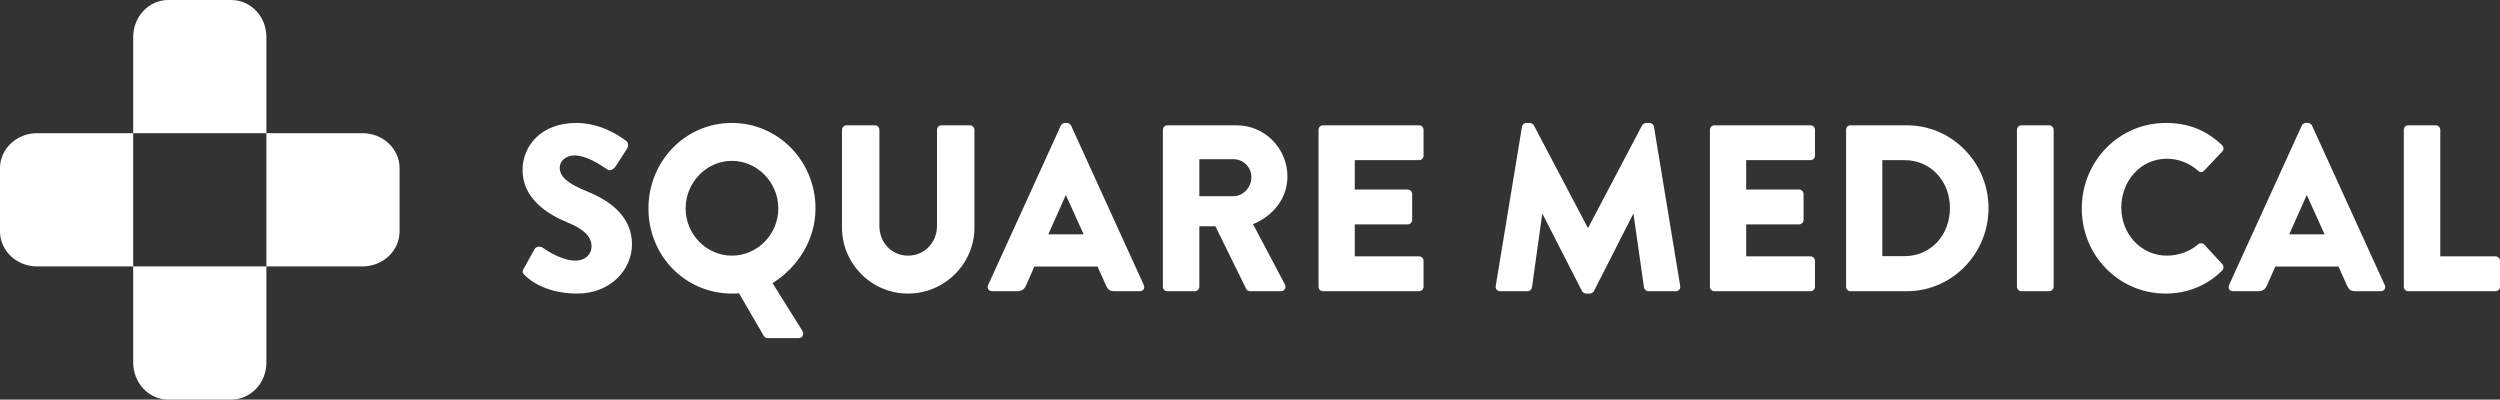 <svg width="244" height="39" viewBox="0 0 244 39" fill="none" xmlns="http://www.w3.org/2000/svg">
<rect x="0" y="0" width="244" height="39" fill="#333333" stroke="none"/>
<path fill-rule="evenodd" clip-rule="evenodd" d="M16.421 0C14.532 0 13 1.617 13 3.611V13H3.611C1.617 13 0 14.532 0 16.421V22.579C0 24.468 1.617 26 3.611 26H13V35.389C13 37.383 14.532 39 16.421 39H22.579C24.468 39 26 37.383 26 35.389V26H35.389C37.383 26 39 24.468 39 22.579V16.421C39 14.532 37.383 13 35.389 13H26V3.611C26 1.617 24.468 0 22.579 0H16.421ZM26 13V26H13V13H26ZM51.227 26.871C51.748 27.403 53.381 28.652 56.329 28.652C59.663 28.652 61.681 26.247 61.681 23.864C61.681 20.719 58.869 19.308 57.1 18.591C55.309 17.851 54.628 17.204 54.628 16.348C54.628 15.724 55.241 15.168 56.057 15.168C57.253 15.168 58.653 16.119 59.142 16.452L59.142 16.452C59.218 16.504 59.272 16.541 59.3 16.556C59.504 16.718 59.912 16.51 60.071 16.256L61.227 14.475C61.318 14.313 61.364 13.896 61.091 13.735C60.411 13.226 58.597 12 56.238 12C52.746 12 51 14.313 51 16.602C51 19.378 53.449 20.927 55.399 21.714C56.941 22.338 57.735 23.078 57.735 24.05C57.735 24.859 57.078 25.437 56.17 25.437C54.836 25.437 53.394 24.463 53.032 24.219C52.988 24.189 52.96 24.17 52.95 24.165C52.791 24.05 52.361 24.003 52.179 24.304L51.113 26.224C50.932 26.547 51 26.64 51.227 26.871ZM63.288 20.349C63.288 24.975 66.894 28.652 71.429 28.652C71.588 28.652 71.86 28.652 72.132 28.629L74.536 32.769C74.604 32.884 74.717 33 74.899 33H77.96C78.323 33 78.504 32.63 78.323 32.306L75.397 27.634C77.892 26.085 79.593 23.356 79.593 20.349C79.593 15.724 75.964 12 71.429 12C66.894 12 63.288 15.724 63.288 20.349ZM66.916 20.349C66.916 17.805 68.957 15.7 71.429 15.7C73.924 15.7 75.964 17.805 75.964 20.349C75.964 22.87 73.924 24.951 71.429 24.951C68.957 24.951 66.916 22.87 66.916 20.349ZM82.178 22.223C82.178 25.738 85.058 28.652 88.618 28.652C92.201 28.652 95.104 25.738 95.104 22.223V12.671C95.104 12.439 94.9 12.231 94.673 12.231H91.883C91.634 12.231 91.453 12.439 91.453 12.671V22.037C91.453 23.656 90.251 24.951 88.618 24.951C87.008 24.951 85.829 23.656 85.829 22.037V12.671C85.829 12.439 85.647 12.231 85.398 12.231H82.609C82.382 12.231 82.178 12.439 82.178 12.671V22.223ZM96.827 28.421H99.321C99.775 28.421 100.024 28.143 100.138 27.866L100.954 26.015H107.122L107.939 27.843C108.143 28.282 108.324 28.421 108.732 28.421H111.249C111.59 28.421 111.771 28.12 111.635 27.819L104.537 12.254C104.469 12.116 104.31 12 104.151 12H103.925C103.766 12 103.607 12.116 103.539 12.254L96.441 27.819C96.305 28.12 96.487 28.421 96.827 28.421ZM102.315 22.87L104.015 19.054H104.038L105.762 22.87H102.315ZM113.497 27.981C113.497 28.213 113.678 28.421 113.928 28.421H116.626C116.853 28.421 117.057 28.213 117.057 27.981V22.084H118.622L121.638 28.213C121.683 28.305 121.819 28.421 122.001 28.421H125.017C125.402 28.421 125.561 28.051 125.402 27.75L122.296 21.876C124.269 21.066 125.652 19.355 125.652 17.227C125.652 14.475 123.43 12.231 120.708 12.231H113.928C113.678 12.231 113.497 12.439 113.497 12.671V27.981ZM117.057 19.146V15.539H120.413C121.343 15.539 122.137 16.325 122.137 17.296C122.137 18.268 121.343 19.146 120.413 19.146H117.057ZM128.689 27.981C128.689 28.213 128.87 28.421 129.12 28.421H138.508C138.758 28.421 138.939 28.213 138.939 27.981V25.46C138.939 25.229 138.758 25.021 138.508 25.021H132.227V21.899H137.397C137.624 21.899 137.828 21.714 137.828 21.459V18.938C137.828 18.707 137.624 18.499 137.397 18.499H132.227V15.631H138.508C138.758 15.631 138.939 15.423 138.939 15.192V12.671C138.939 12.439 138.758 12.231 138.508 12.231H129.12C128.87 12.231 128.689 12.439 128.689 12.671V27.981ZM145.983 27.912C145.938 28.213 146.142 28.421 146.414 28.421H149.09C149.317 28.421 149.498 28.236 149.521 28.051L150.519 20.904H150.564L154.397 28.398C154.465 28.536 154.646 28.652 154.782 28.652H155.19C155.304 28.652 155.508 28.536 155.576 28.398L159.386 20.904H159.431L160.452 28.051C160.474 28.236 160.678 28.421 160.882 28.421H163.558C163.83 28.421 164.035 28.213 163.989 27.912L161.427 12.37C161.404 12.162 161.2 12 161.018 12H160.656C160.542 12 160.338 12.092 160.27 12.231L155.009 22.223H154.964L149.703 12.231C149.634 12.092 149.43 12 149.317 12H148.954C148.773 12 148.569 12.162 148.546 12.37L145.983 27.912ZM166.89 27.981C166.89 28.213 167.072 28.421 167.321 28.421H176.71C176.959 28.421 177.141 28.213 177.141 27.981V25.46C177.141 25.229 176.959 25.021 176.71 25.021H170.428V21.899H175.598C175.825 21.899 176.029 21.714 176.029 21.459V18.938C176.029 18.707 175.825 18.499 175.598 18.499H170.428V15.631H176.71C176.959 15.631 177.141 15.423 177.141 15.192V12.671C177.141 12.439 176.959 12.231 176.71 12.231H167.321C167.072 12.231 166.89 12.439 166.89 12.671V27.981ZM180.178 27.981C180.178 28.213 180.359 28.421 180.586 28.421H186.119C190.496 28.421 194.079 24.79 194.079 20.303C194.079 15.862 190.496 12.231 186.119 12.231H180.586C180.359 12.231 180.178 12.439 180.178 12.671V27.981ZM183.715 24.998V15.631H185.893C188.455 15.631 190.315 17.689 190.315 20.303C190.315 22.939 188.455 24.998 185.893 24.998H183.715ZM196.853 27.981C196.853 28.213 197.057 28.421 197.284 28.421H200.006C200.232 28.421 200.436 28.213 200.436 27.981V12.671C200.436 12.439 200.232 12.231 200.006 12.231H197.284C197.057 12.231 196.853 12.439 196.853 12.671V27.981ZM203.182 20.349C203.182 24.975 206.833 28.652 211.369 28.652C213.387 28.652 215.337 27.935 216.879 26.409C217.038 26.247 217.061 25.946 216.902 25.784L215.133 23.864C214.997 23.703 214.702 23.703 214.543 23.841C213.727 24.558 212.57 24.951 211.505 24.951C208.942 24.951 207.037 22.824 207.037 20.257C207.037 17.666 208.919 15.492 211.482 15.492C212.593 15.492 213.704 15.909 214.543 16.672C214.702 16.834 214.952 16.834 215.11 16.672L216.879 14.799C217.061 14.613 217.061 14.336 216.856 14.151C215.314 12.717 213.636 12 211.369 12C206.833 12 203.182 15.724 203.182 20.349ZM217.942 28.421H220.436C220.89 28.421 221.139 28.143 221.253 27.866L222.069 26.015H228.237L229.054 27.843C229.258 28.282 229.439 28.421 229.847 28.421H232.364C232.705 28.421 232.886 28.12 232.75 27.819L225.652 12.254C225.584 12.116 225.425 12 225.267 12H225.04C224.881 12 224.722 12.116 224.654 12.254L217.556 27.819C217.42 28.12 217.601 28.421 217.942 28.421ZM223.43 22.87L225.13 19.054H225.153L226.877 22.87H223.43ZM234.612 27.981C234.612 28.213 234.793 28.421 235.043 28.421H243.57C243.819 28.421 244 28.213 244 27.981V25.46C244 25.229 243.819 25.021 243.57 25.021H238.172V12.671C238.172 12.439 237.968 12.231 237.741 12.231H235.043C234.793 12.231 234.612 12.439 234.612 12.671V27.981Z" fill="white" style="fill:white;fill-opacity:1;"/>
</svg>
